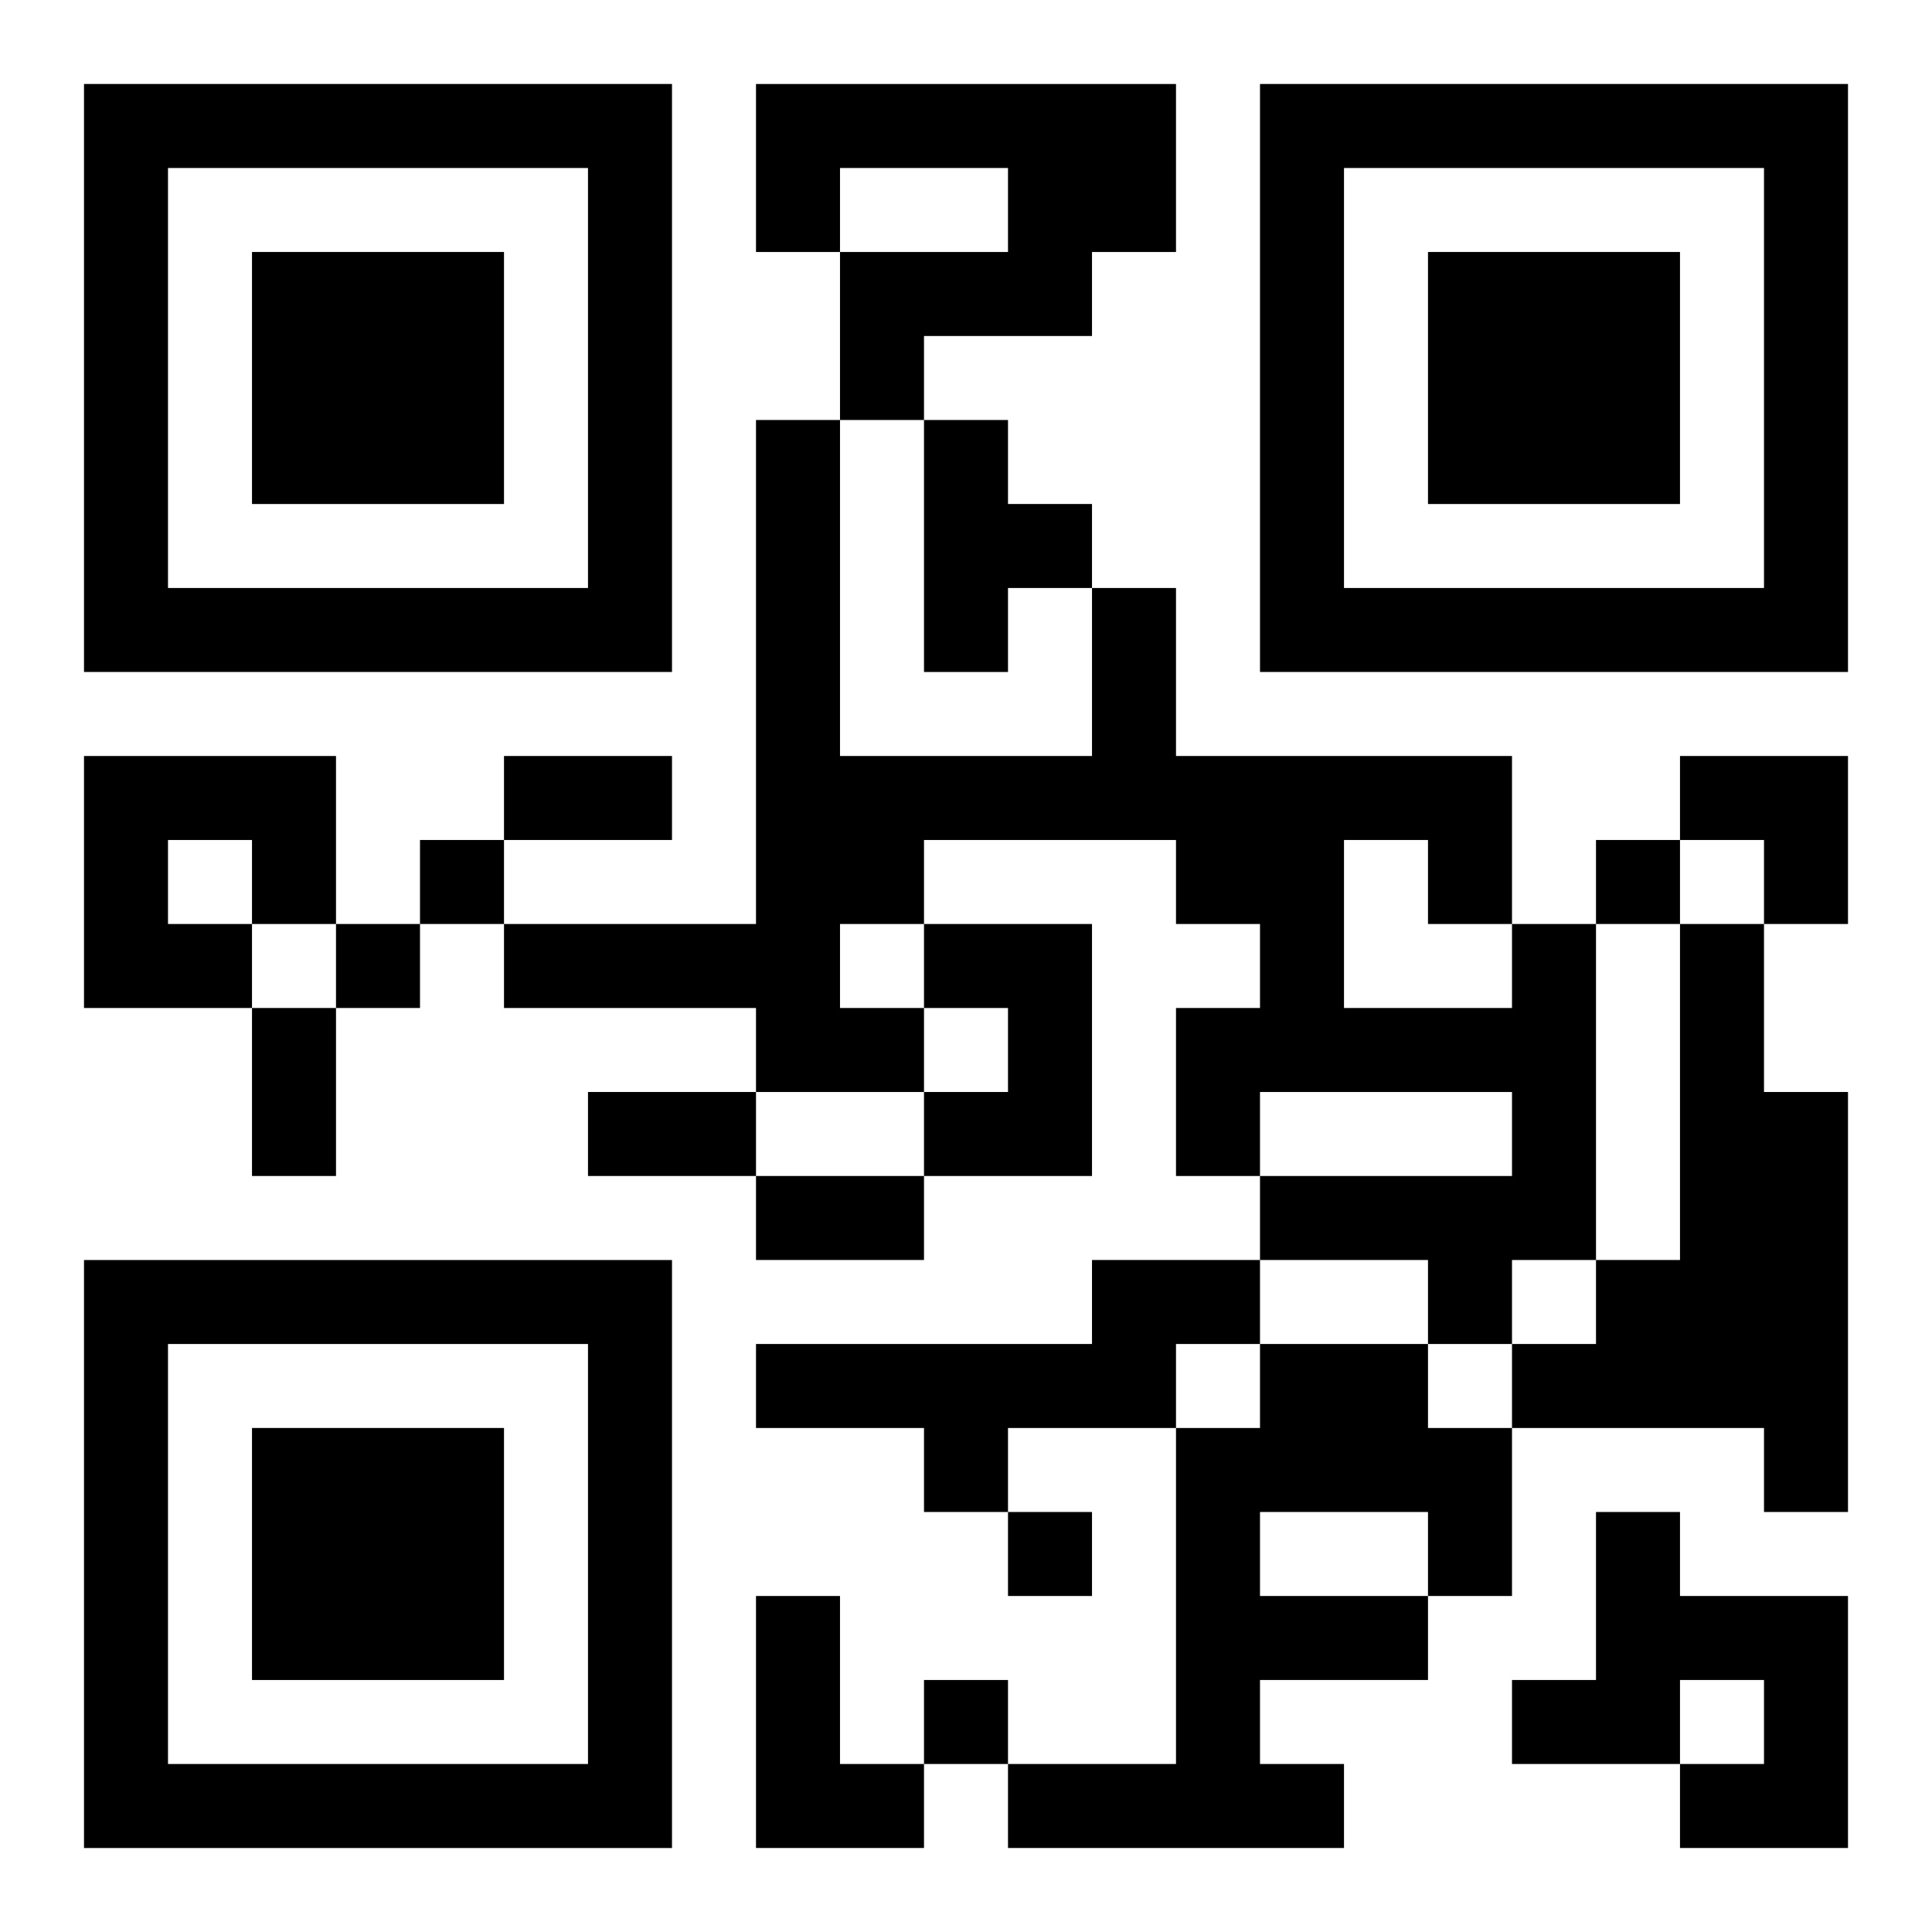 <?xml version="1.0" encoding="UTF-8"?>
<svg width="250" height="250" baseProfile="full" version="1.1" viewBox="-1 -1 23 23" xmlns="http://www.w3.org/2000/svg" xmlns:xlink="http://www.w3.org/1999/xlink"><symbol id="a"><path d="m0 7v7h7v-7h-7zm1 1h5v5h-5v-5zm1 1v3h3v-3h-3z"/></symbol><use y="-7" xlink:href="#a"/><use y="7" xlink:href="#a"/><use x="14" y="-7" xlink:href="#a"/><path d="m8 0h5v2h-1v1h-2v1h-1v-2h2v-1h-2v1h-1v-2m2 4h1v1h1v1h-1v1h-1v-3m-10 4h3v2h-1v1h-2v-3m1 1v1h1v-1h-1m9 1h2v3h-2v-1h1v-1h-1v-1m7 0h1v4h-1v1h-1v-1h-2v-1h3v-1h-3v1h-1v-2h1v-1h-1v-1h-3v1h-1v1h1v1h-2v-1h-3v-1h3v-6h1v4h3v-2h1v2h4v2m-2-1v2h2v-1h-1v-1h-1m4 1h1v2h1v5h-1v-1h-3v-1h1v-1h1v-4m-7 4h2v1h-1v1h-2v1h-1v-1h-2v-1h4v-1m2 1h2v1h1v2h-1v1h-2v1h1v1h-4v-1h2v-4h1v-1m0 2v1h2v-1h-2m4 0h1v1h2v3h-2v-1h1v-1h-1v1h-2v-1h1v-2m-10 1h1v2h1v1h-2v-3m-4-9v1h1v-1h-1m14 0v1h1v-1h-1m-15 1v1h1v-1h-1m8 7v1h1v-1h-1m-1 2v1h1v-1h-1m-5-11h2v1h-2v-1m-3 3h1v2h-1v-2m4 1h2v1h-2v-1m2 1h2v1h-2v-1m11-5h2v2h-1v-1h-1z"/></svg>
